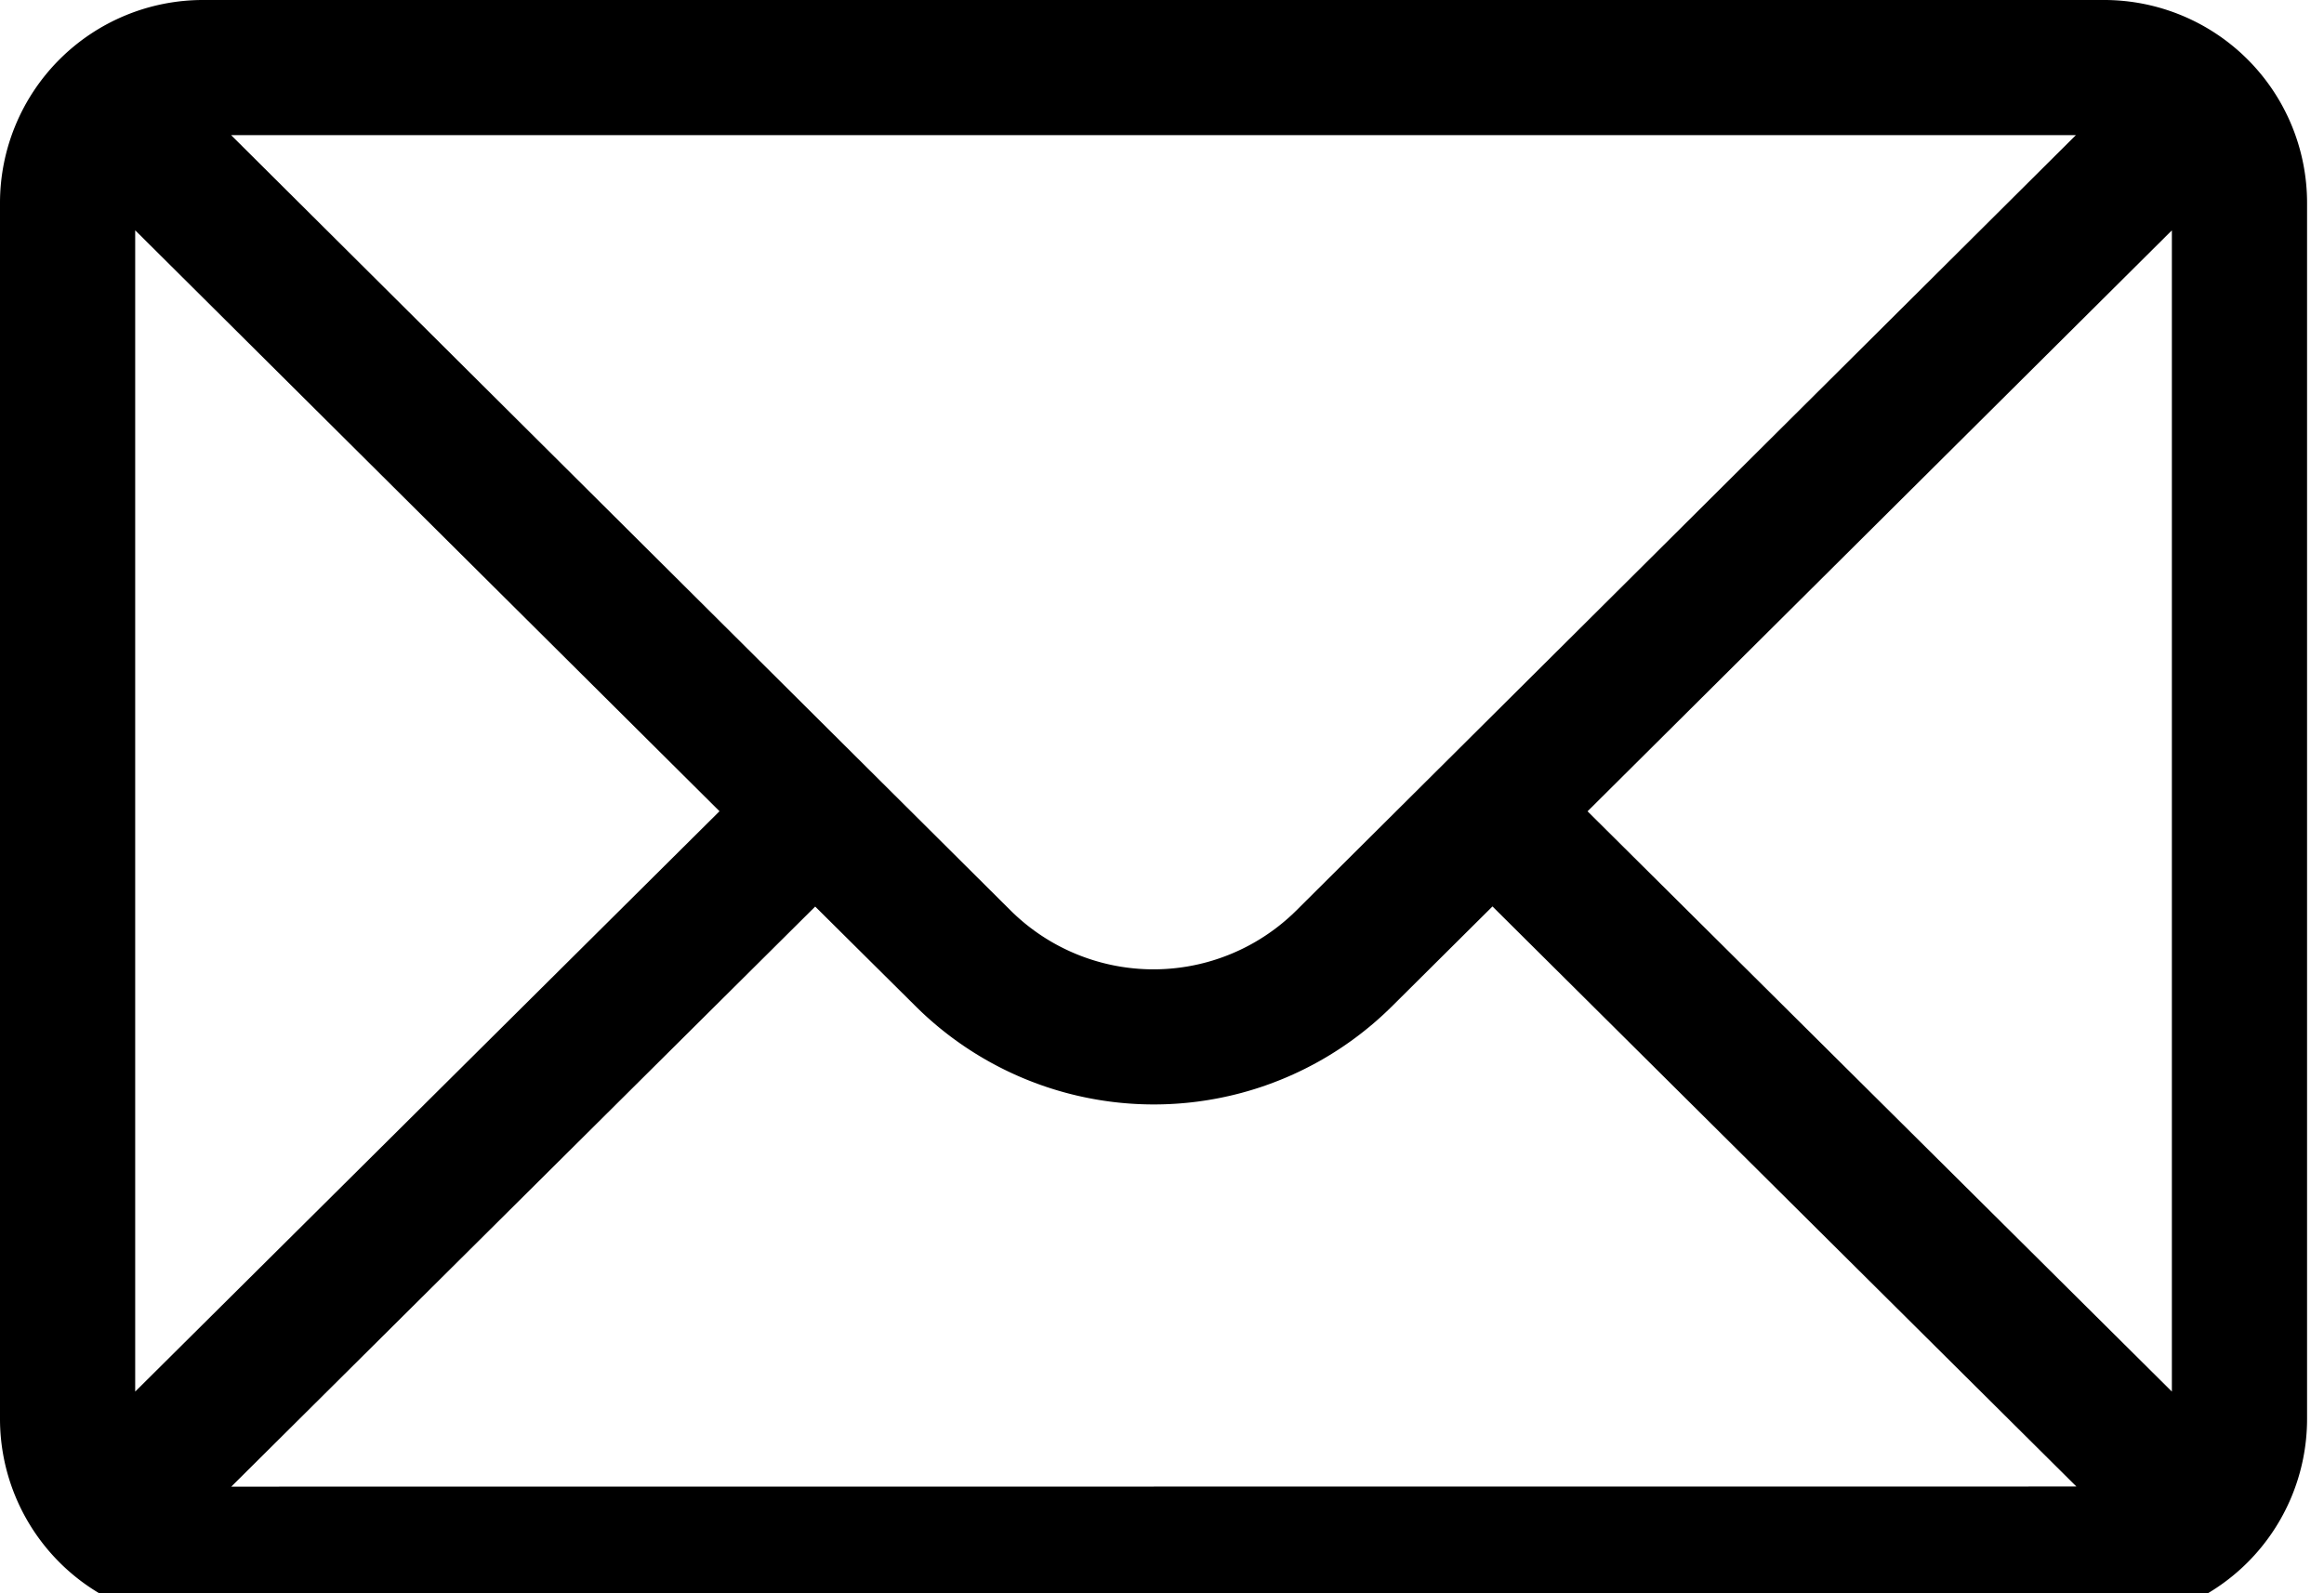 <svg id="Group_112932" data-name="Group 112932" xmlns="http://www.w3.org/2000/svg" xmlns:xlink="http://www.w3.org/1999/xlink" width="35" height="24" viewBox="0 0 35 24">
  <defs>
    <clipPath id="clip-path">
      <rect id="Rectangle_3768" data-name="Rectangle 3768" width="35" height="24" fill="none"/>
    </clipPath>
  </defs>
  <g id="Group_112931" data-name="Group 112931" clip-path="url(#clip-path)">
    <path id="Path_93469" data-name="Path 93469" d="M31.691,0H3.054A3.058,3.058,0,0,0,0,3.054V21.376A3.058,3.058,0,0,0,3.054,24.43H31.691a3.057,3.057,0,0,0,3.054-3.054V3.054A3.057,3.057,0,0,0,31.691,0m-.428,2.036L19.532,13.706a3.054,3.054,0,0,1-4.321,0L3.481,2.036ZM2.036,20.962V3.469l8.8,8.751Zm1.447,1.432,8.794-8.738,1.5,1.489a5.09,5.09,0,0,0,7.2,0l1.5-1.491,8.794,8.738Zm29.226-1.432-8.8-8.741,8.8-8.751Z"/>
  </g>
</svg>
